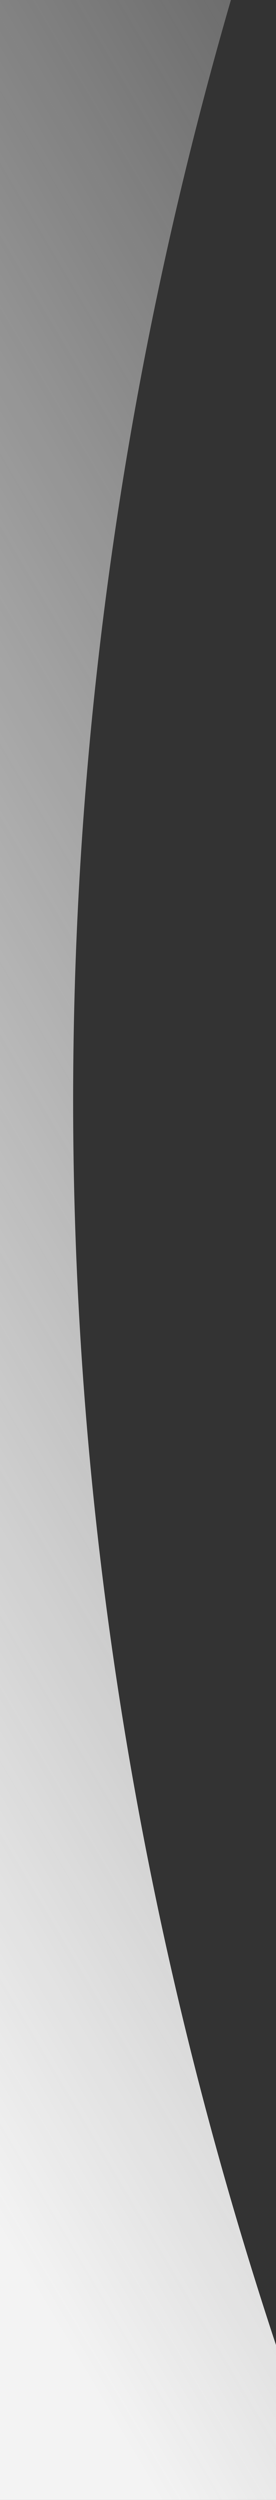 <svg width="320" height="2893" viewBox="0 0 320 2893" fill="none" xmlns="http://www.w3.org/2000/svg">
<rect x="0" y="0" width="320" height="2893" fill="#333333" stroke="none"/>
<g clip-path="url(#clip0_620_2388)">
<path d="M2286.28 5435.14L2285.78 5440.82L-3866.98 710.722L3081.84 -3478.04L3081.32 -3472.22C-583.818 -1110.61 -931.858 2788.75 2286.29 5435.11" fill="url(#paint0_linear_620_2388)"/>
</g>
<defs>
<linearGradient id="paint0_linear_620_2388" x1="-1720.87" y1="1134.04" x2="3158.68" y2="-1753.81" gradientUnits="userSpaceOnUse">
<stop offset="0.131" stop-color="#F3F3F3"/>
<stop offset="0.516" stop-color="white" stop-opacity="0"/>
</linearGradient>
<clipPath id="clip0_620_2388">
<rect width="320" height="2893" fill="white"/>
</clipPath>
</defs>
</svg>
